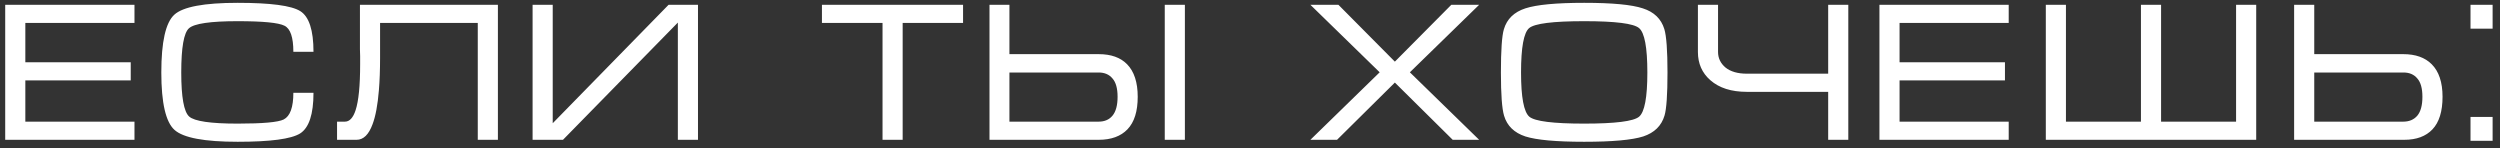 <?xml version="1.0" encoding="UTF-8"?> <svg xmlns="http://www.w3.org/2000/svg" width="304" height="18" viewBox="0 0 304 18" fill="none"><rect x="0" y="0" width="304" height="18" fill="#333333" stroke="none"/><path d="M0.633 0.584H16.353V2.792H3.081V7.568H15.897V9.776H3.081V14.792H16.353V17H0.633V0.584ZM22.04 8.816C22.04 11.808 22.36 13.592 23 14.168C23.64 14.744 25.608 15.032 28.904 15.032C31.96 15.032 33.824 14.864 34.496 14.528C35.28 14.128 35.672 13.048 35.672 11.288H38.12C38.12 13.896 37.576 15.544 36.488 16.232C35.4 16.904 32.872 17.24 28.904 17.24C24.856 17.24 22.296 16.76 21.224 15.8C20.152 14.84 19.616 12.512 19.616 8.816C19.616 5.088 20.144 2.744 21.2 1.784C22.256 0.824 24.824 0.344 28.904 0.344C32.904 0.344 35.44 0.68 36.512 1.352C37.584 2.024 38.12 3.672 38.12 6.296H35.672C35.672 4.536 35.312 3.48 34.592 3.128C33.872 2.76 31.976 2.576 28.904 2.576C25.592 2.576 23.616 2.864 22.976 3.44C22.352 4 22.04 5.792 22.04 8.816ZM40.985 14.792H41.945C42.505 14.792 42.937 14.328 43.241 13.4C43.609 12.28 43.793 10.416 43.793 7.808V7.424V7.088V6.824C43.793 6.536 43.785 6.256 43.769 5.984C43.769 5.696 43.769 5.424 43.769 5.168V0.584H60.545V17H58.097V2.792H46.217V5.888V6.992C46.217 8.512 46.169 9.84 46.073 10.976C45.929 12.752 45.673 14.128 45.305 15.104C44.841 16.368 44.193 17 43.361 17H40.985V14.792ZM84.875 0.584V17H82.427V2.744L68.459 17H64.763V0.584H67.211V14.984L81.299 0.584H84.875ZM99.948 0.584H117.108V2.792H109.764V17H107.316V2.792H99.948V0.584ZM144.082 17H141.634V0.584H144.082V17ZM120.322 0.584H122.746V6.584H133.594C135.098 6.584 136.25 6.992 137.05 7.808C137.914 8.688 138.346 10.008 138.346 11.768C138.346 13.544 137.93 14.864 137.098 15.728C136.282 16.576 135.114 17 133.594 17H120.322V0.584ZM122.746 8.816V14.792H133.594C134.314 14.792 134.874 14.552 135.274 14.072C135.69 13.576 135.898 12.808 135.898 11.768C135.898 10.744 135.69 10 135.274 9.536C134.874 9.056 134.314 8.816 133.594 8.816H122.746ZM176.48 0.584H179.864L171.44 8.792L179.864 17H176.648L169.616 10.04L162.584 17H159.344L167.768 8.792L159.344 0.584H162.752L169.616 7.496L176.48 0.584ZM192.639 17.24C189.231 17.24 186.847 17.024 185.487 16.592C184.127 16.144 183.263 15.304 182.895 14.072C182.639 13.224 182.511 11.472 182.511 8.816C182.511 6.112 182.631 4.36 182.871 3.56C183.239 2.312 184.111 1.464 185.487 1.016C186.863 0.568 189.247 0.344 192.639 0.344C196.047 0.344 198.423 0.568 199.767 1.016C201.127 1.448 201.999 2.288 202.383 3.536C202.639 4.384 202.767 6.144 202.767 8.816C202.767 11.504 202.647 13.248 202.407 14.048C202.039 15.296 201.175 16.144 199.815 16.592C198.455 17.024 196.063 17.24 192.639 17.24ZM192.639 15.032C196.415 15.032 198.639 14.752 199.311 14.192C199.983 13.632 200.319 11.84 200.319 8.816C200.319 5.776 199.983 3.976 199.311 3.416C198.655 2.856 196.431 2.576 192.639 2.576C188.847 2.576 186.615 2.856 185.943 3.416C185.287 3.976 184.959 5.776 184.959 8.816C184.959 11.824 185.295 13.616 185.967 14.192C186.639 14.752 188.863 15.032 192.639 15.032ZM208.914 0.584V6.32C208.914 7.072 209.218 7.704 209.826 8.216C210.45 8.712 211.314 8.96 212.418 8.96H222.306V0.584H224.754V17H222.306V11.168H212.418C210.53 11.168 209.05 10.696 207.978 9.752C206.97 8.872 206.466 7.728 206.466 6.32V0.584H208.914ZM228.539 0.584H244.259V2.792H230.987V7.568H243.803V9.776H230.987V14.792H244.259V17H228.539V0.584ZM248.771 17V0.584H251.219V14.792H260.339V0.584H262.787V14.792H271.907V0.584H274.355V17H248.771ZM278.965 0.584H281.413V6.584H292.237C293.725 6.584 294.877 6.992 295.693 7.808C296.573 8.688 297.013 10.008 297.013 11.768C297.013 13.544 296.605 14.864 295.789 15.728C294.989 16.576 293.845 17 292.357 17H278.965V0.584ZM281.413 8.816V14.792H292.237C292.957 14.792 293.525 14.552 293.941 14.072C294.357 13.576 294.565 12.808 294.565 11.768C294.565 10.744 294.357 10 293.941 9.536C293.541 9.056 292.981 8.816 292.261 8.816H281.413ZM300.414 0.584H303.102V3.488H300.414V0.584ZM300.414 14.216H303.102V17.12H300.414V14.216Z" fill="white"></path></svg> 